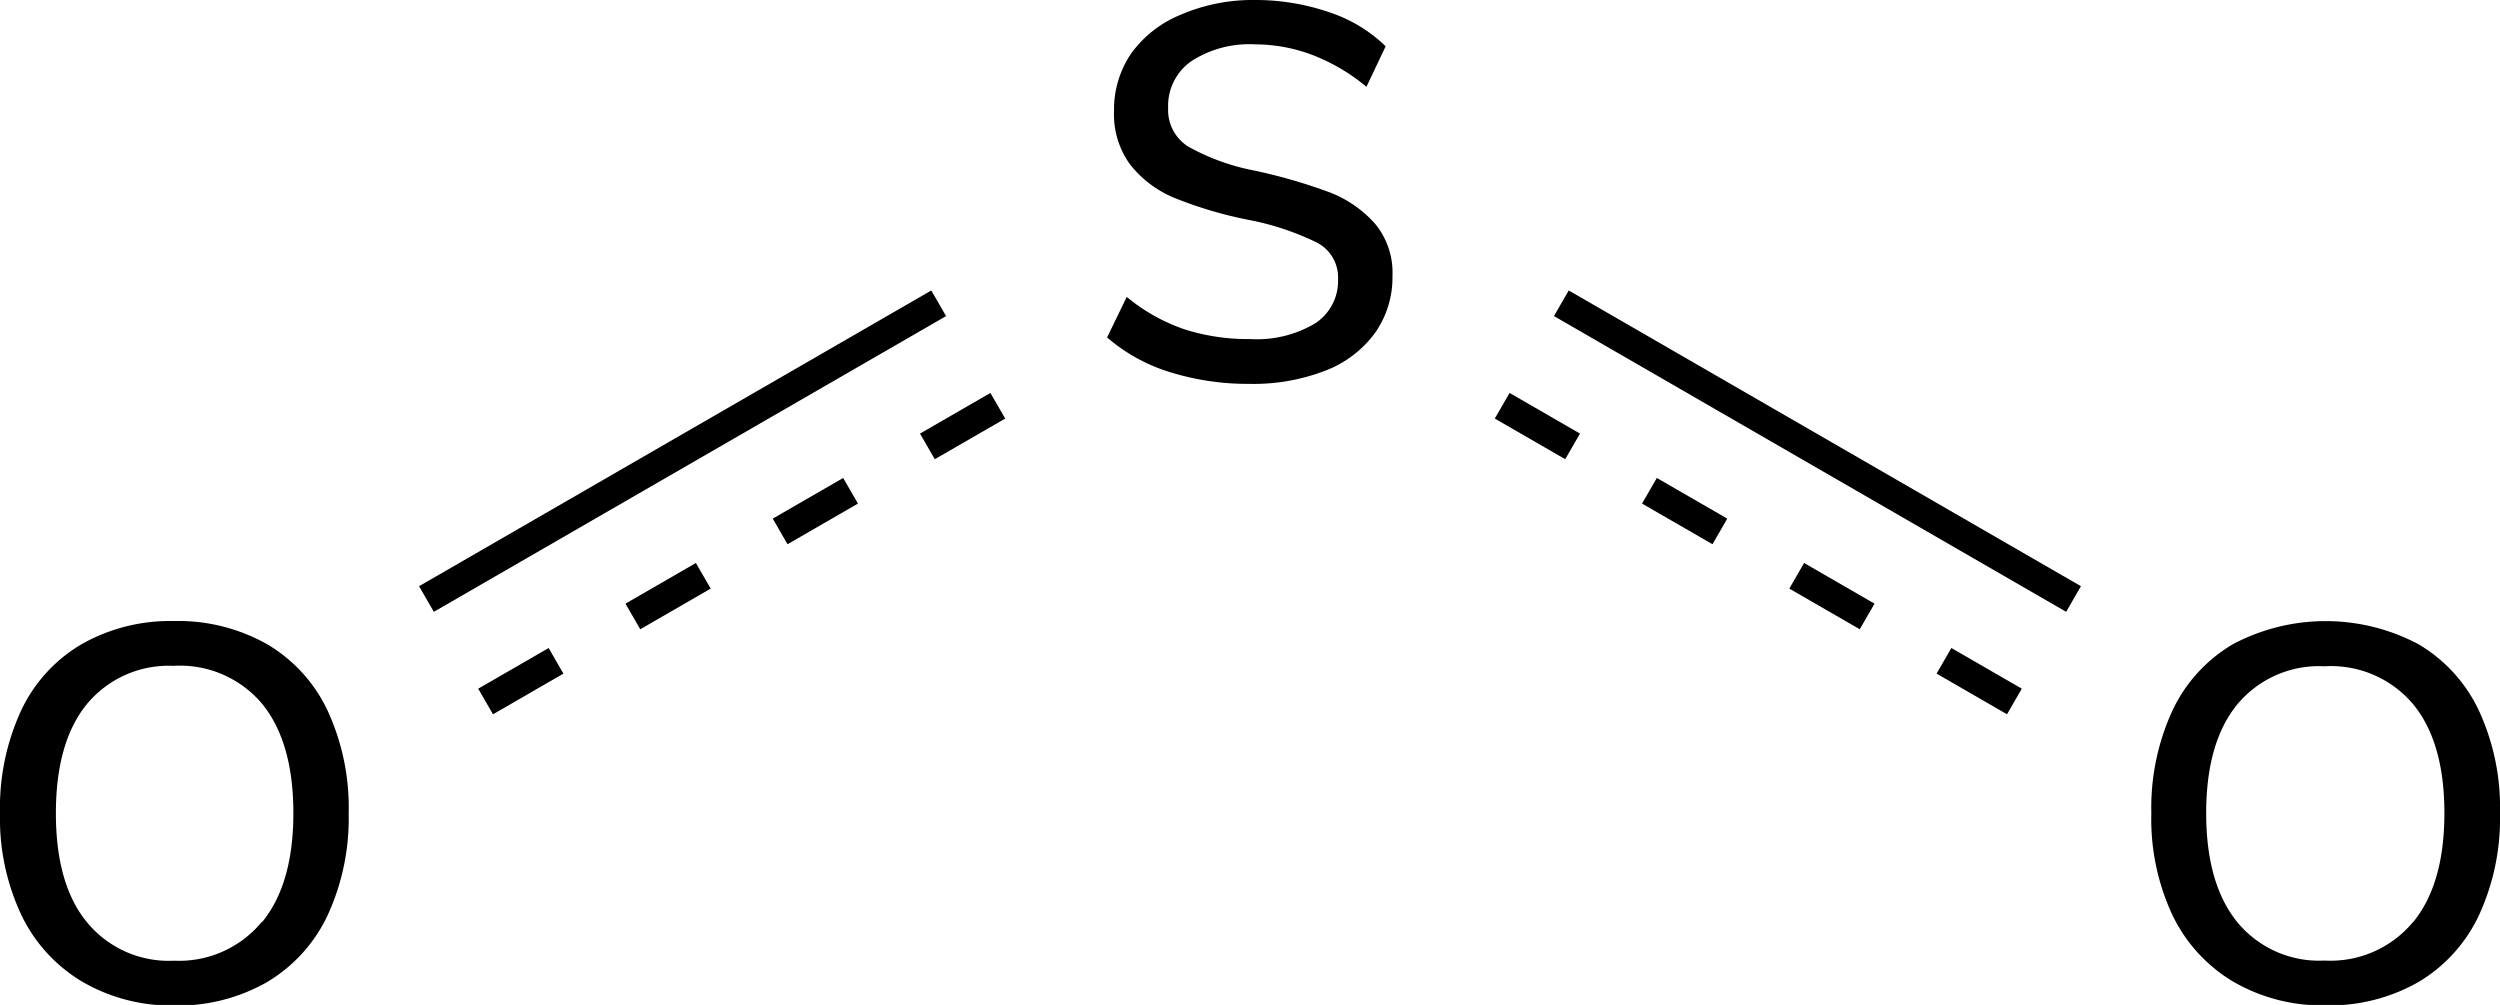 <svg xmlns="http://www.w3.org/2000/svg" width="169.07" height="67.96" viewBox="0 0 169.07 67.96"><defs><style>.cls-1,.cls-2{stroke:#000;stroke-miterlimit:10;stroke-width:2px;}.cls-2{stroke-dasharray:5.5 6;}</style></defs><title>アセット 3 of sulfur dioxide</title><g id="レイヤー_2" data-name="レイヤー 2"><g id="レイヤー_1-2" data-name="レイヤー 1"><line class="cls-1" x1="28.84" y1="40.51" x2="63.48" y2="20.51"/><path d="M5.53,66.37a10.55,10.55,0,0,1-4.09-4.5A15.36,15.36,0,0,1,0,55a15.73,15.73,0,0,1,1.42-6.93,10.27,10.27,0,0,1,4.09-4.5A12.13,12.13,0,0,1,11.77,42a12.21,12.21,0,0,1,6.3,1.57,10.28,10.28,0,0,1,4.09,4.5A15.65,15.65,0,0,1,23.58,55a15.65,15.65,0,0,1-1.42,6.89,10.38,10.38,0,0,1-4.09,4.52A12.1,12.1,0,0,1,11.77,68,11.93,11.93,0,0,1,5.53,66.37Zm12.19-4q2.12-2.59,2.12-7.38T17.73,47.6a7.26,7.26,0,0,0-6-2.57A7.18,7.18,0,0,0,5.89,47.6Q3.78,50.17,3.78,55t2.11,7.38a7.16,7.16,0,0,0,5.89,2.59A7.25,7.25,0,0,0,17.71,62.34Z"/><path d="M151,66.37a10.55,10.55,0,0,1-4.09-4.5A15.36,15.36,0,0,1,145.49,55a15.73,15.73,0,0,1,1.42-6.93,10.27,10.27,0,0,1,4.09-4.5,13.38,13.38,0,0,1,12.56,0,10.28,10.28,0,0,1,4.09,4.5A15.65,15.65,0,0,1,169.07,55a15.65,15.65,0,0,1-1.42,6.89,10.38,10.38,0,0,1-4.09,4.52,12.1,12.1,0,0,1-6.3,1.58A11.93,11.93,0,0,1,151,66.37Zm12.19-4q2.12-2.59,2.12-7.38t-2.11-7.36a7.26,7.26,0,0,0-6-2.57,7.18,7.18,0,0,0-5.89,2.57q-2.11,2.57-2.11,7.36t2.11,7.38a7.16,7.16,0,0,0,5.89,2.59A7.25,7.25,0,0,0,163.2,62.34Z"/><line class="cls-2" x1="32.84" y1="47.44" x2="67.48" y2="27.44"/><line class="cls-2" x1="136.23" y1="47.44" x2="101.59" y2="27.44"/><line class="cls-1" x1="140.23" y1="40.51" x2="105.59" y2="20.51"/><path d="M79.1,25.16a11.77,11.77,0,0,1-4.23-2.34l1.33-2.74a12.41,12.41,0,0,0,3.87,2.18,14.12,14.12,0,0,0,4.48.67,7.71,7.71,0,0,0,4.39-1.06,3.43,3.43,0,0,0,1.55-3,2.65,2.65,0,0,0-1.44-2.47,18.3,18.3,0,0,0-4.61-1.53,27.74,27.74,0,0,1-5-1.48,7.4,7.4,0,0,1-3-2.25,5.74,5.74,0,0,1-1.1-3.62A6.73,6.73,0,0,1,76.51,3.6,7.72,7.72,0,0,1,79.84,1a12.29,12.29,0,0,1,5-1,15.35,15.35,0,0,1,5,.81,9.94,9.94,0,0,1,3.87,2.32l-1.3,2.74a13,13,0,0,0-3.62-2.14A11,11,0,0,0,84.88,3a7.21,7.21,0,0,0-4.3,1.13A3.67,3.67,0,0,0,79,7.31a2.91,2.91,0,0,0,1.37,2.61,14.88,14.88,0,0,0,4.39,1.6A36.39,36.39,0,0,1,89.9,13,7.87,7.87,0,0,1,93,15.14a5.17,5.17,0,0,1,1.17,3.51A6.51,6.51,0,0,1,93,22.5a7.46,7.46,0,0,1-3.35,2.56,13.48,13.48,0,0,1-5.17.9A17.67,17.67,0,0,1,79.1,25.16Z"/></g></g></svg>
